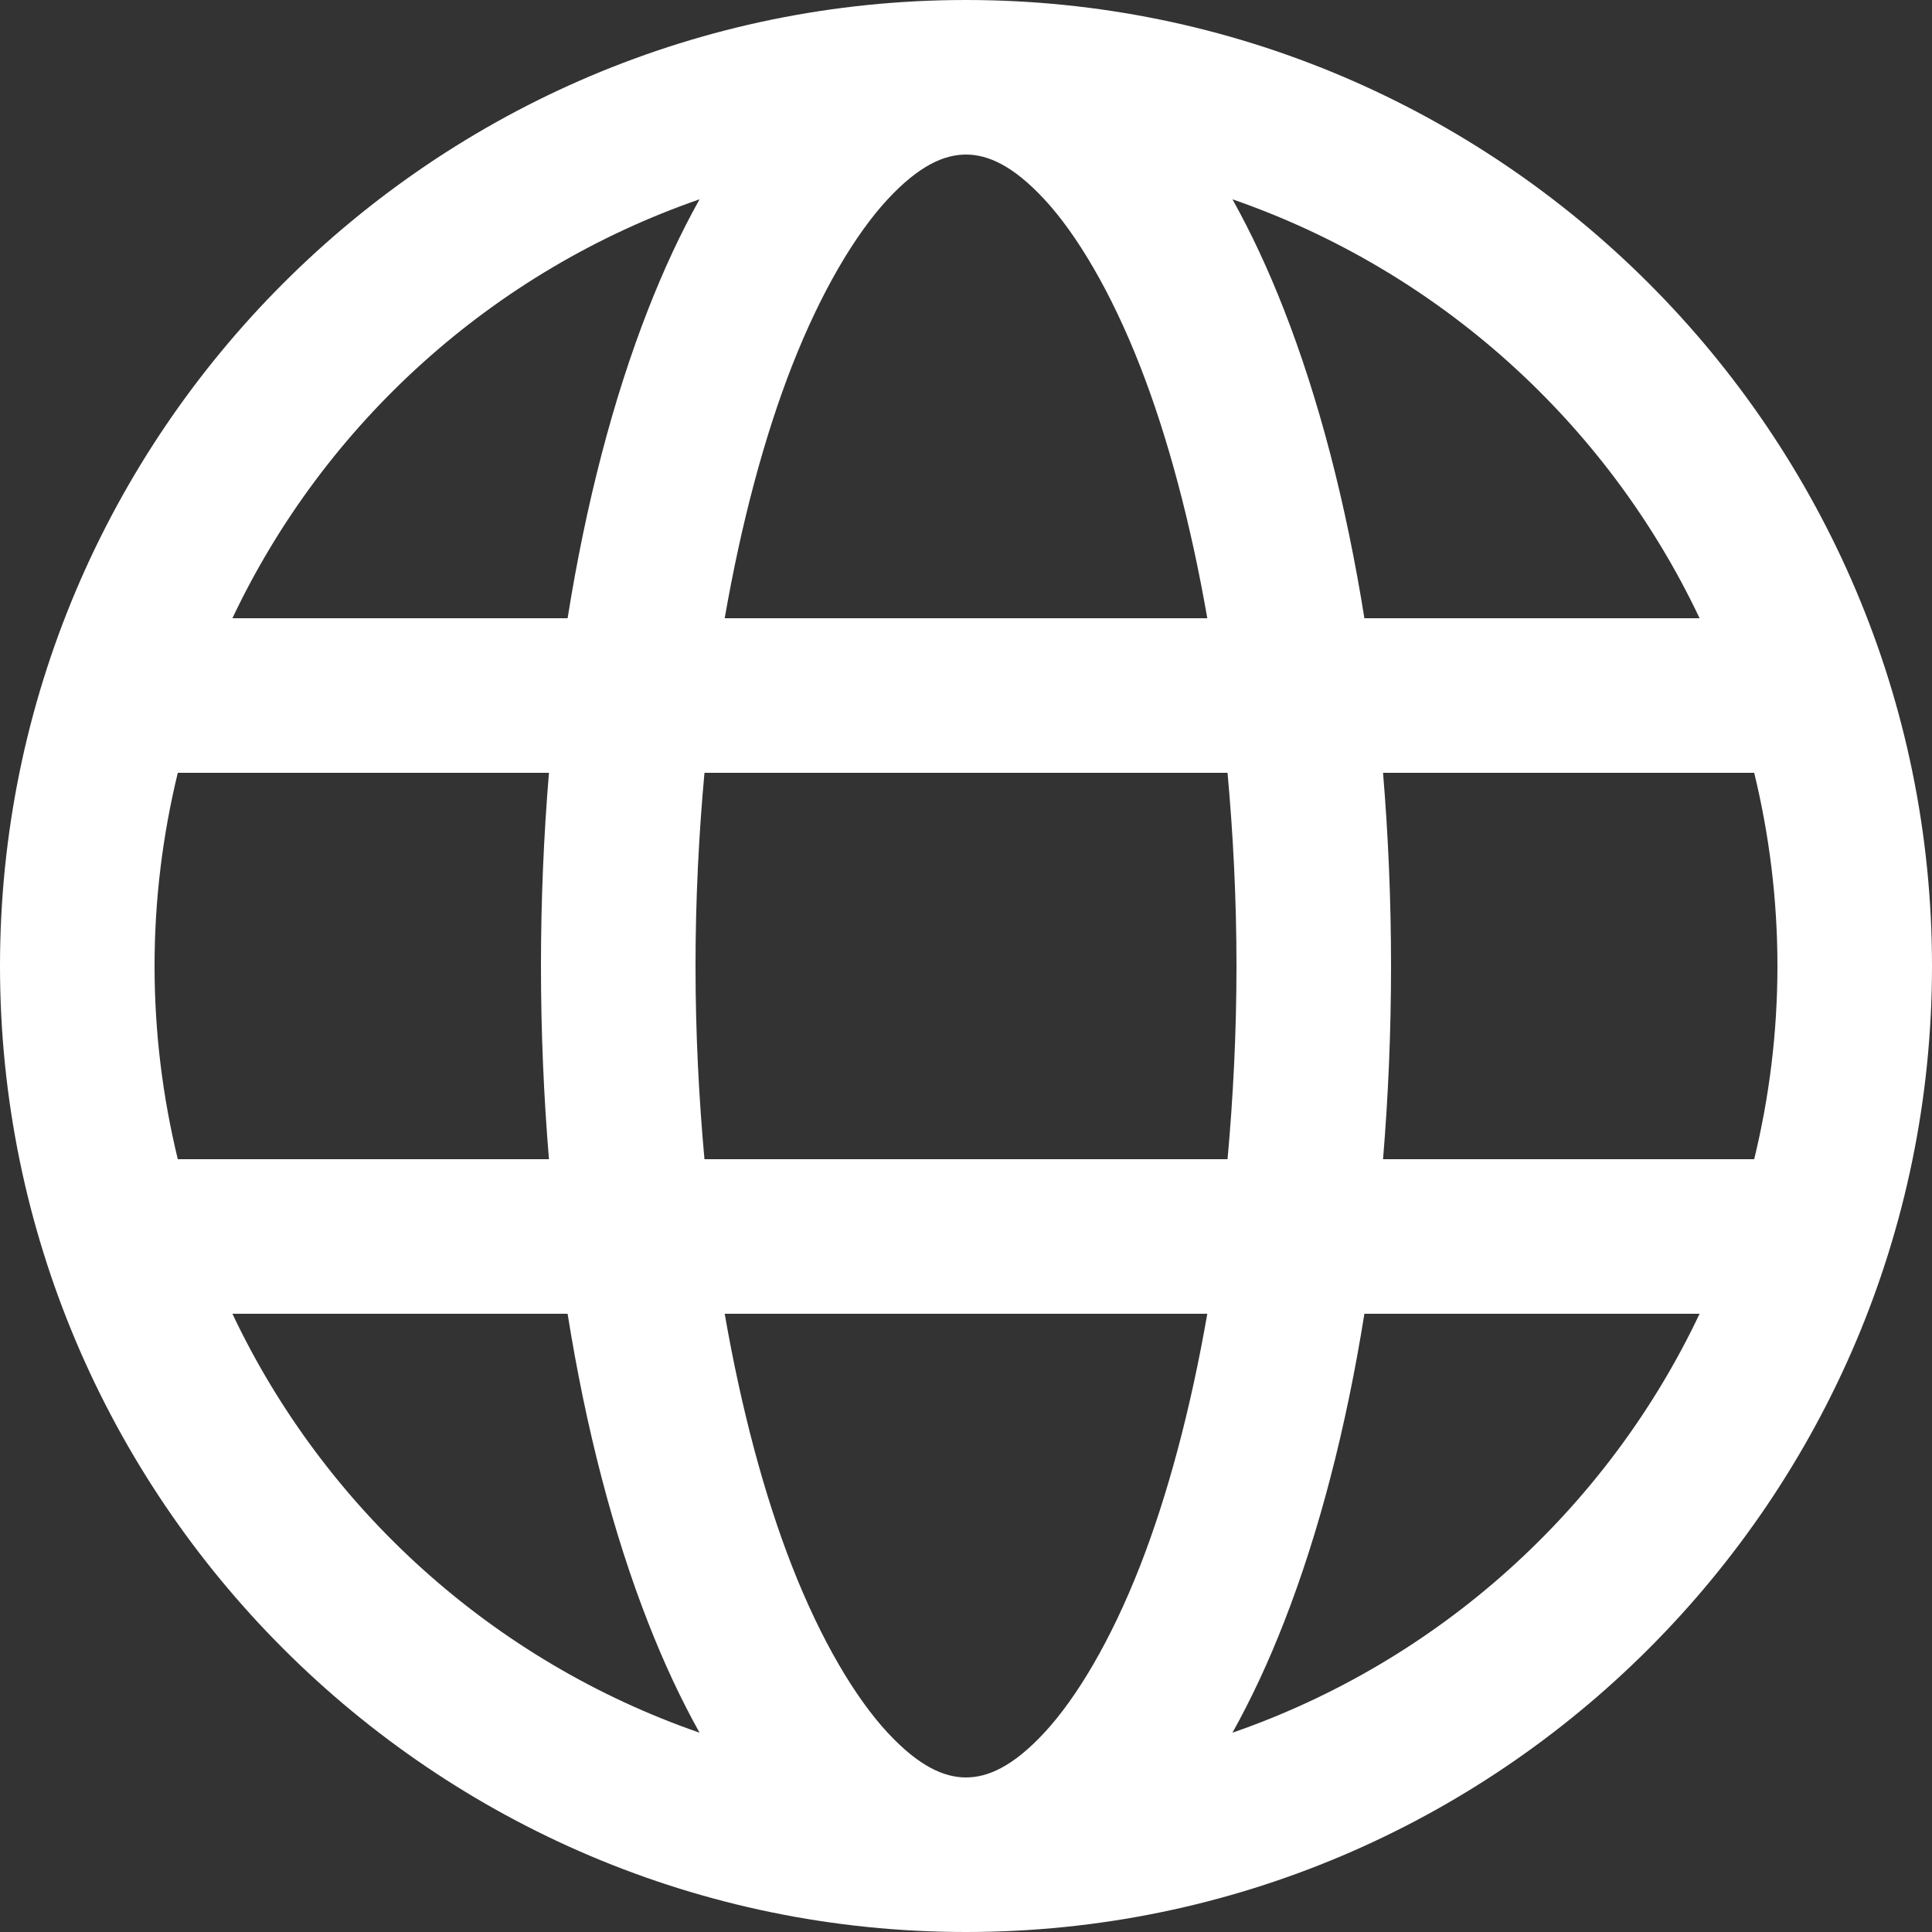 <?xml version="1.0" encoding="UTF-8" standalone="no"?>
<svg xmlns="http://www.w3.org/2000/svg" version="1.1" viewBox="0 0 100 100" height="100" width="100">
  <rect x="0" y="0" width="100" height="100" fill="#333333" stroke="none"/>
  <path d="M 50 0 C 22.433 0 0 22.433 0 50 C 0 77.567 22.433 100 50 100 C 77.567 100 100 77.567 100 50 C 100 22.433 77.567 0 50 0 z M 50 8 C 51.104 8 52.41 8.538 54.07 10.332 C 55.73 12.127 57.501 15.091 59.004 18.932 C 60.434 22.587 61.625 27.036 62.49 32 L 37.51 32 C 38.375 27.036 39.566 22.587 40.996 18.932 C 42.499 15.091 44.27 12.127 45.93 10.332 C 47.59 8.538 48.896 8 50 8 z M 36.209 10.316 C 35.236 12.056 34.352 13.957 33.547 16.016 C 31.737 20.64 30.328 26.052 29.379 32 L 12.029 32 C 16.819 21.886 25.527 14.014 36.209 10.316 z M 63.791 10.316 C 74.473 14.014 83.181 21.886 87.971 32 L 70.621 32 C 69.672 26.052 68.263 20.64 66.453 16.016 C 65.648 13.957 64.764 12.056 63.791 10.316 z M 9.203 40 L 28.414 40 C 28.146 43.231 28 46.57 28 50 C 28 53.43 28.146 56.769 28.414 60 L 9.203 60 C 8.424 56.795 8 53.449 8 50 C 8 46.551 8.424 43.205 9.203 40 z M 36.463 40 L 63.537 40 C 63.829 43.213 64 46.552 64 50 C 64 53.448 63.829 56.787 63.537 60 L 36.463 60 C 36.171 56.787 36 53.448 36 50 C 36 46.552 36.171 43.213 36.463 40 z M 71.586 40 L 90.797 40 C 91.576 43.205 92 46.551 92 50 C 92 53.449 91.576 56.795 90.797 60 L 71.586 60 C 71.854 56.769 72 53.43 72 50 C 72 46.57 71.854 43.231 71.586 40 z M 12.029 68 L 29.379 68 C 30.328 73.948 31.737 79.36 33.547 83.984 C 34.352 86.043 35.236 87.944 36.209 89.684 C 25.527 85.986 16.819 78.114 12.029 68 z M 37.51 68 L 62.49 68 C 61.625 72.964 60.434 77.413 59.004 81.068 C 57.501 84.909 55.73 87.873 54.07 89.668 C 52.41 91.462 51.104 92 50 92 C 48.896 92 47.59 91.462 45.93 89.668 C 44.27 87.873 42.499 84.909 40.996 81.068 C 39.566 77.413 38.375 72.964 37.51 68 z M 70.621 68 L 87.971 68 C 83.181 78.114 74.473 85.986 63.791 89.684 C 64.764 87.944 65.648 86.043 66.453 83.984 C 68.263 79.36 69.672 73.948 70.621 68 z " fill="#fff" />
</svg>